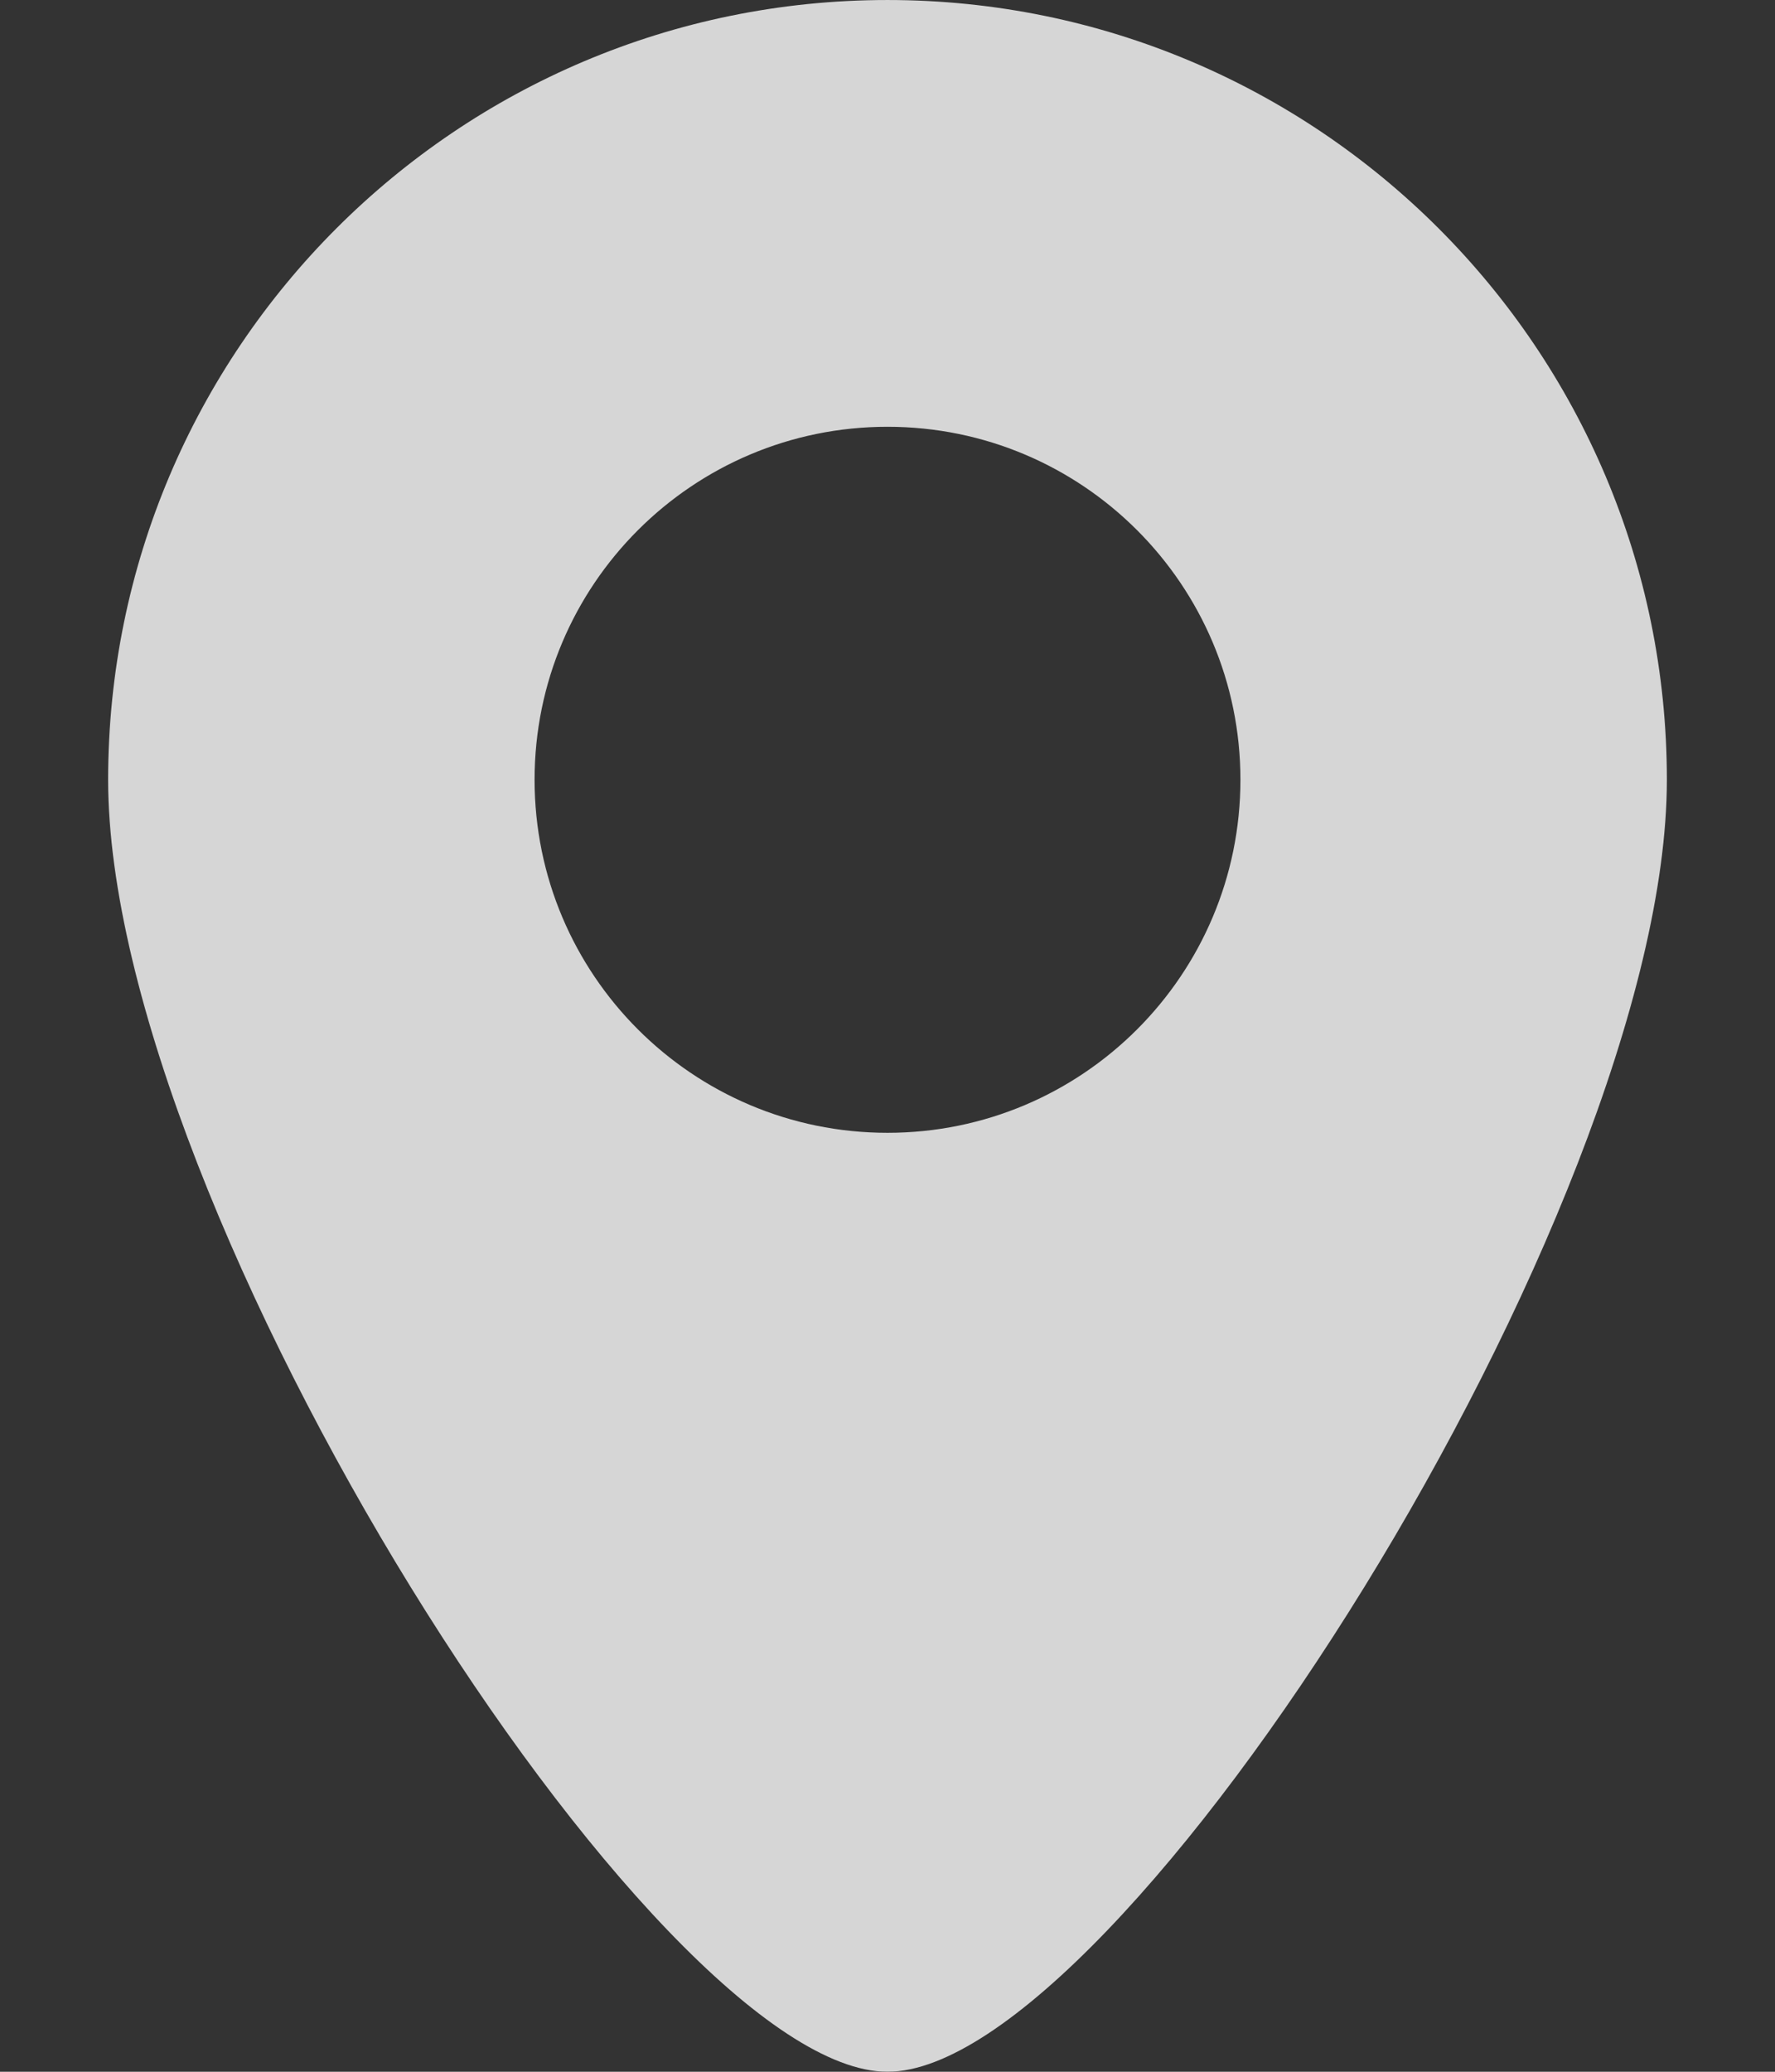 <?xml version="1.0" encoding="UTF-8"?>
<svg width="12px" height="14px" viewBox="0 0 12 14" version="1.1" xmlns="http://www.w3.org/2000/svg" xmlns:xlink="http://www.w3.org/1999/xlink">
    <rect x="0" y="0" width="12" height="14" fill="#333333" stroke="none"/>
    <!-- Generator: Sketch 61.1 (89650) - https://sketch.com -->
    <title>定位</title>
    <desc>Created with Sketch.</desc>
    <g id="页面-1" stroke="none" stroke-width="1" fill="none" fill-rule="evenodd" opacity="0.8">
        <g id="联系我们-地址悬停" transform="translate(-385, -1475)" fill-rule="nonzero">
            <g id="编组-7" transform="translate(0, 1077)">
                <g id="编组-6" transform="translate(384, 334)">
                    <g id="定位" transform="translate(0, 64)">
                        <rect id="矩形" fill="#000000" opacity="0" x="0" y="0" width="14" height="14"></rect>
                        <path d="M7,8.203125e-05 C4.09,8.203125e-05 1.731,2.359 1.731,5.269 C1.731,8.179 5.431,14 7,14 C8.569,14 12.269,8.179 12.269,5.269 C12.269,2.359 9.91,8.203125e-05 7,8.203125e-05 Z M7,7.655 C5.682,7.655 4.614,6.587 4.614,5.269 C4.614,3.952 5.682,2.884 7,2.884 C8.318,2.884 9.386,3.952 9.386,5.269 C9.386,6.587 8.318,7.655 7,7.655 Z" id="形状" fill="#FFFFFF"></path>
                    </g>
                </g>
            </g>
        </g>
    </g>
</svg>